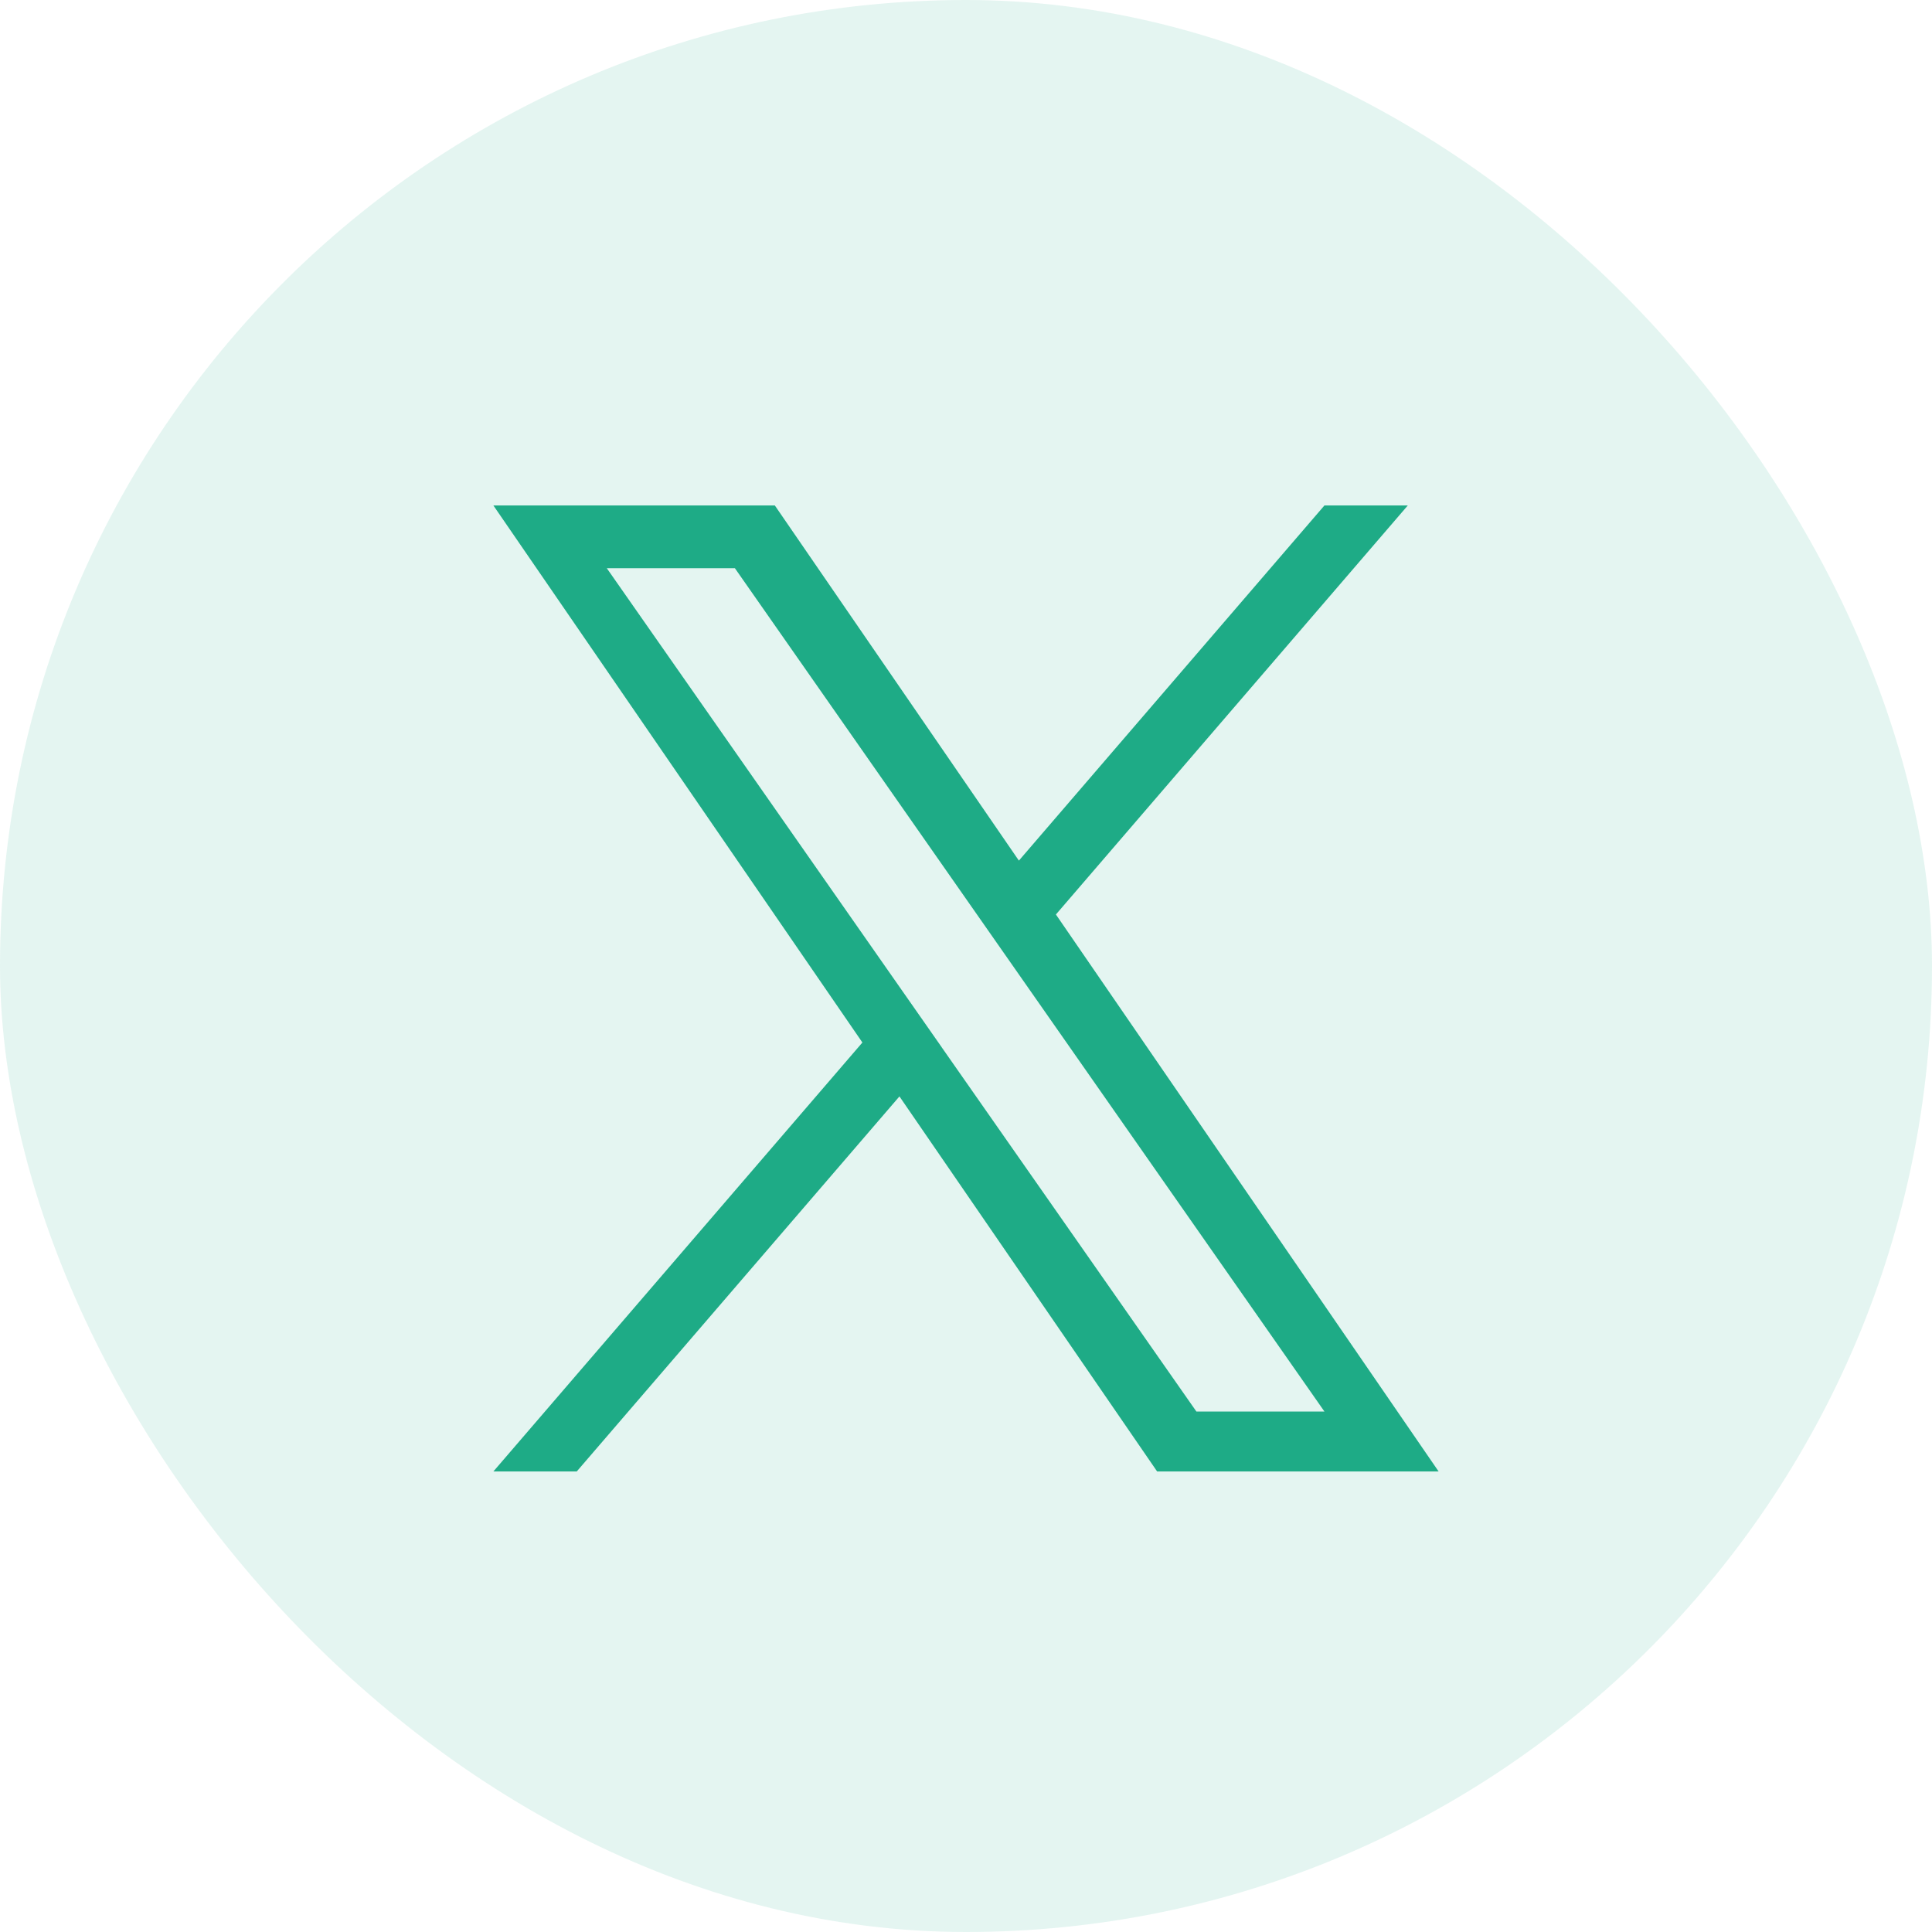 <svg width="40" height="40" viewBox="0 0 40 40" fill="none" xmlns="http://www.w3.org/2000/svg">
<rect width="40" height="40" rx="20" fill="#1EAB86" fill-opacity="0.12"/>
<g clip-path="url(#clip0_908_474)">
<path d="M21.862 18.933L29.147 10.465H27.421L21.095 17.818L16.042 10.465H10.215L17.855 21.584L10.215 30.465H11.941L18.622 22.7L23.957 30.465H29.785L21.861 18.933H21.862ZM19.497 21.682L18.723 20.575L12.563 11.764H15.215L20.186 18.875L20.96 19.982L27.421 29.224H24.77L19.497 21.683V21.682Z" fill="#1EAB86"/>
</g>
<defs>
<clipPath id="clip0_908_474">
<rect width="20" height="20" fill="white" transform="translate(10 10.465)"/>
</clipPath>
</defs>
</svg>

